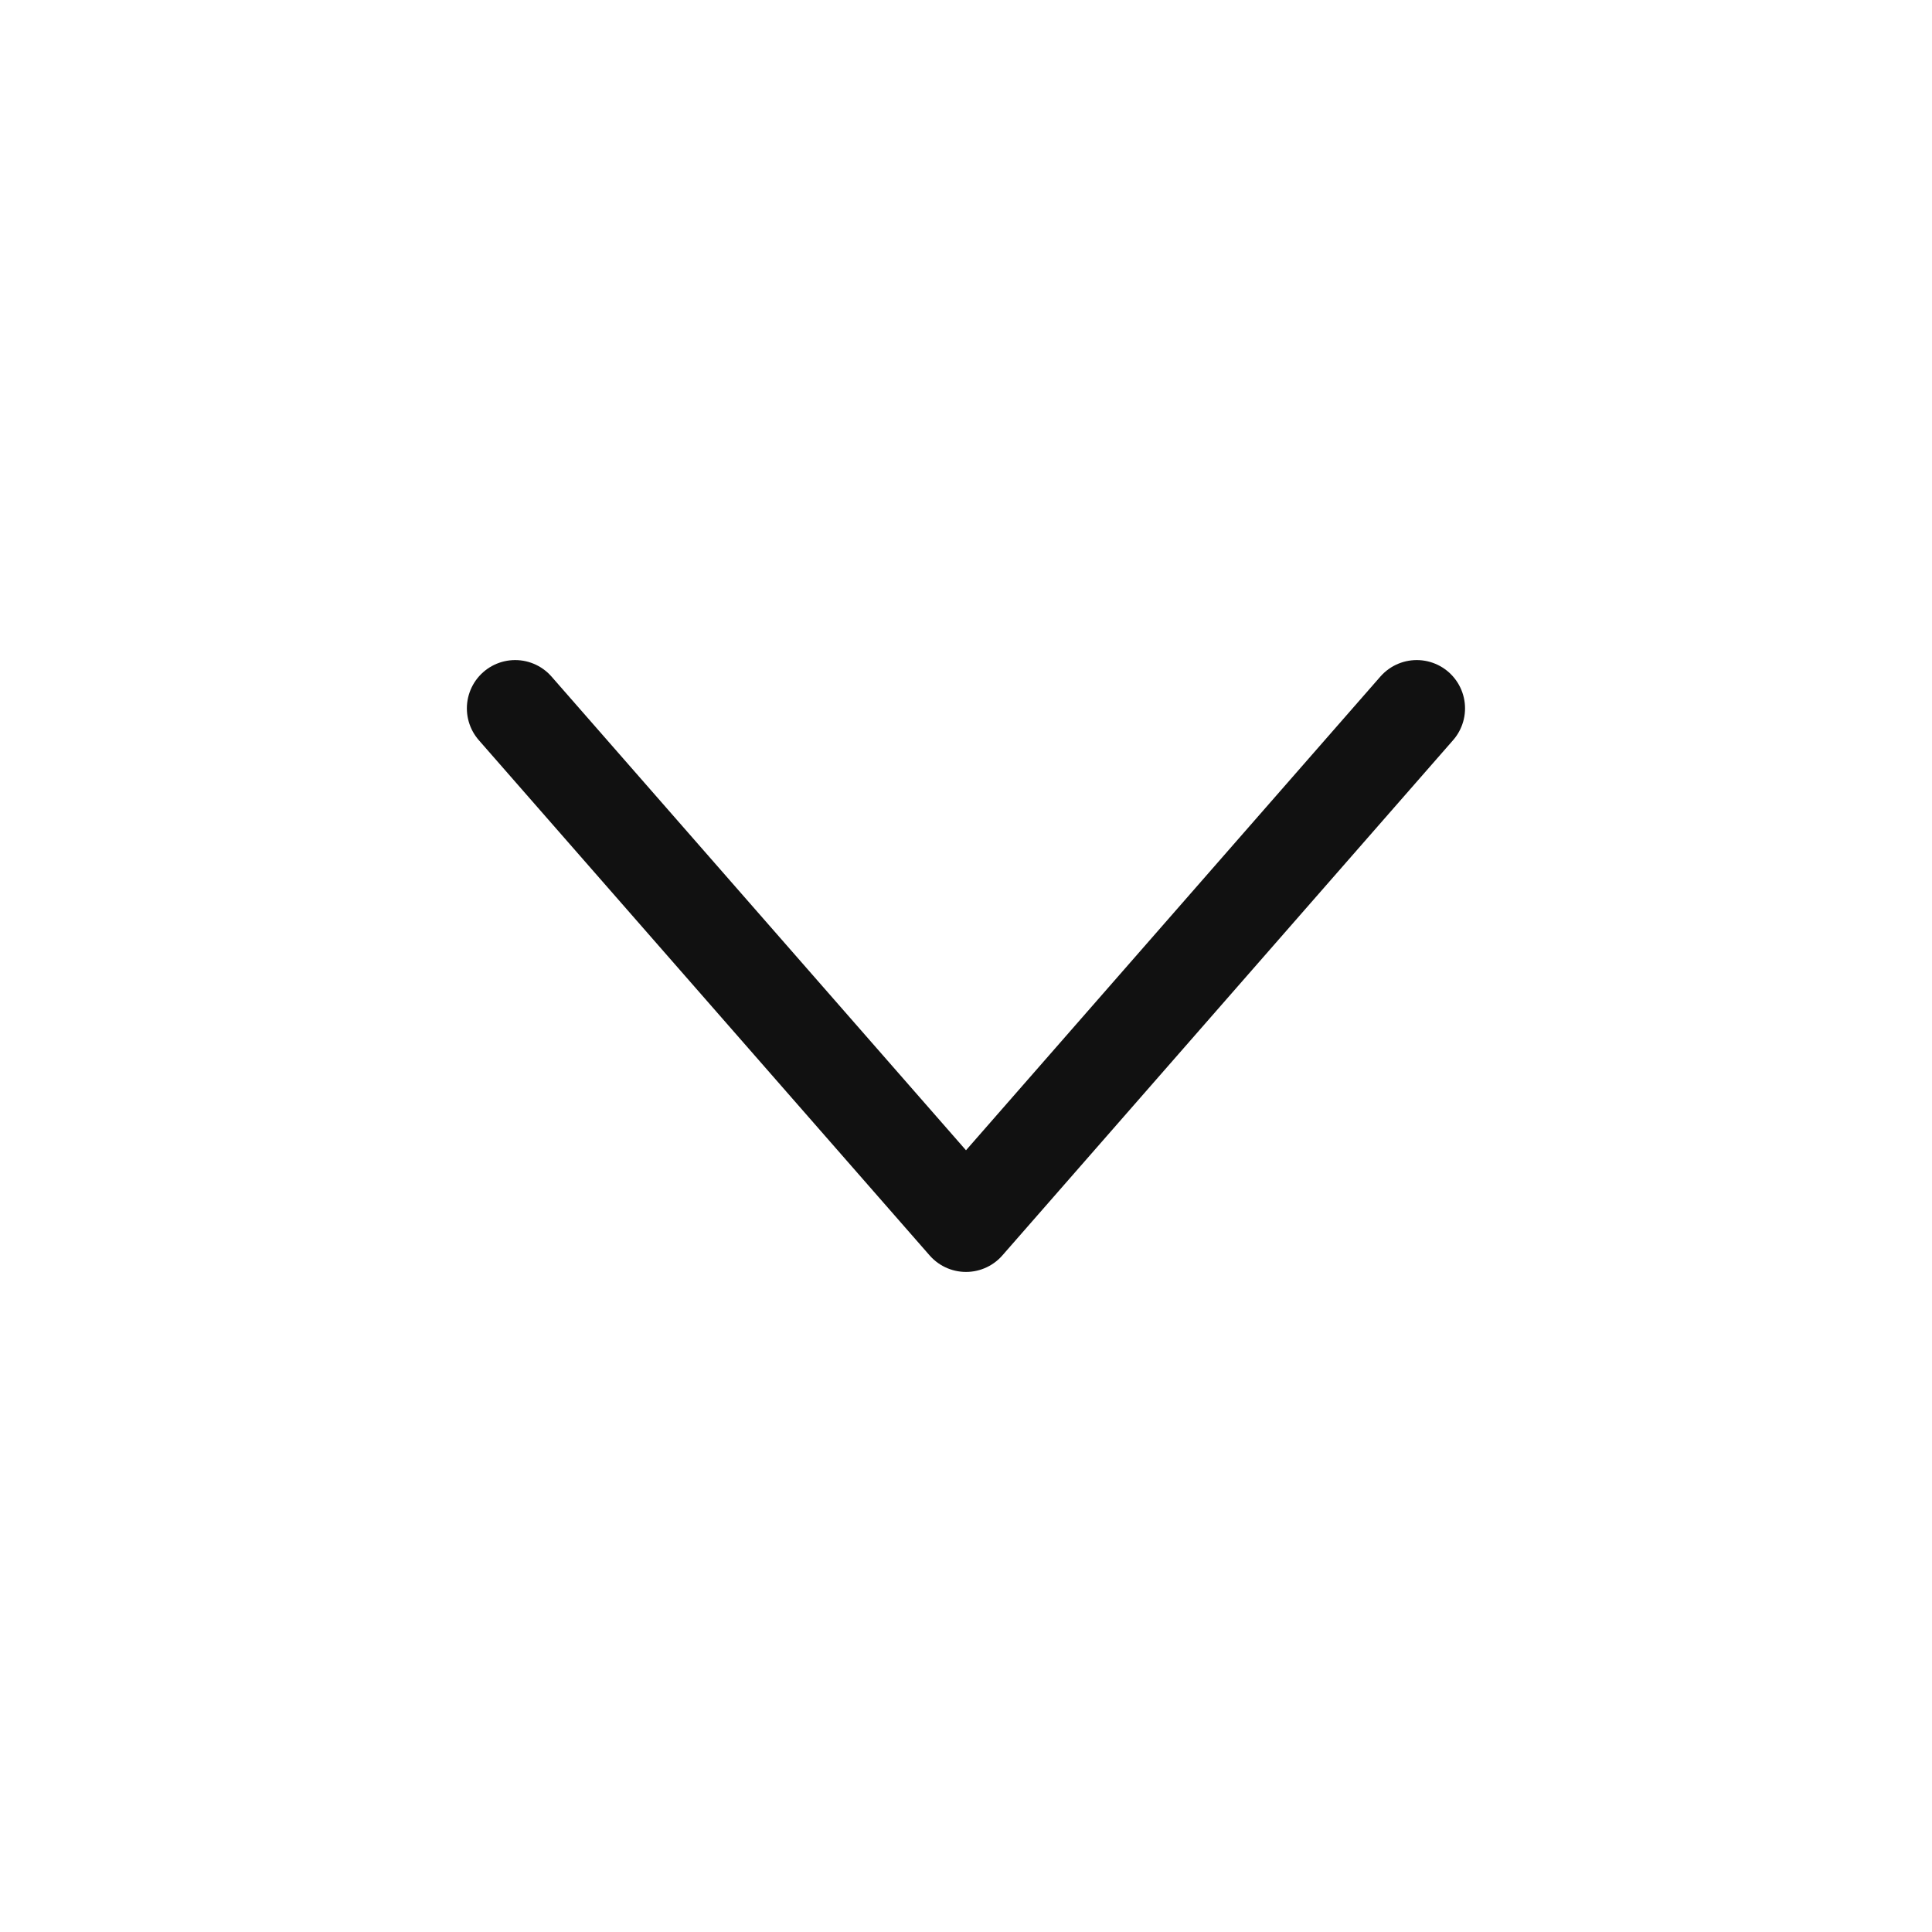 <svg width="20" height="20" viewBox="0 0 20 20" fill="none" xmlns="http://www.w3.org/2000/svg">
<path d="M5.333 7.333L10 12.667L14.666 7.333" stroke="#111111" stroke-linecap="round" stroke-linejoin="round"/>
</svg>

